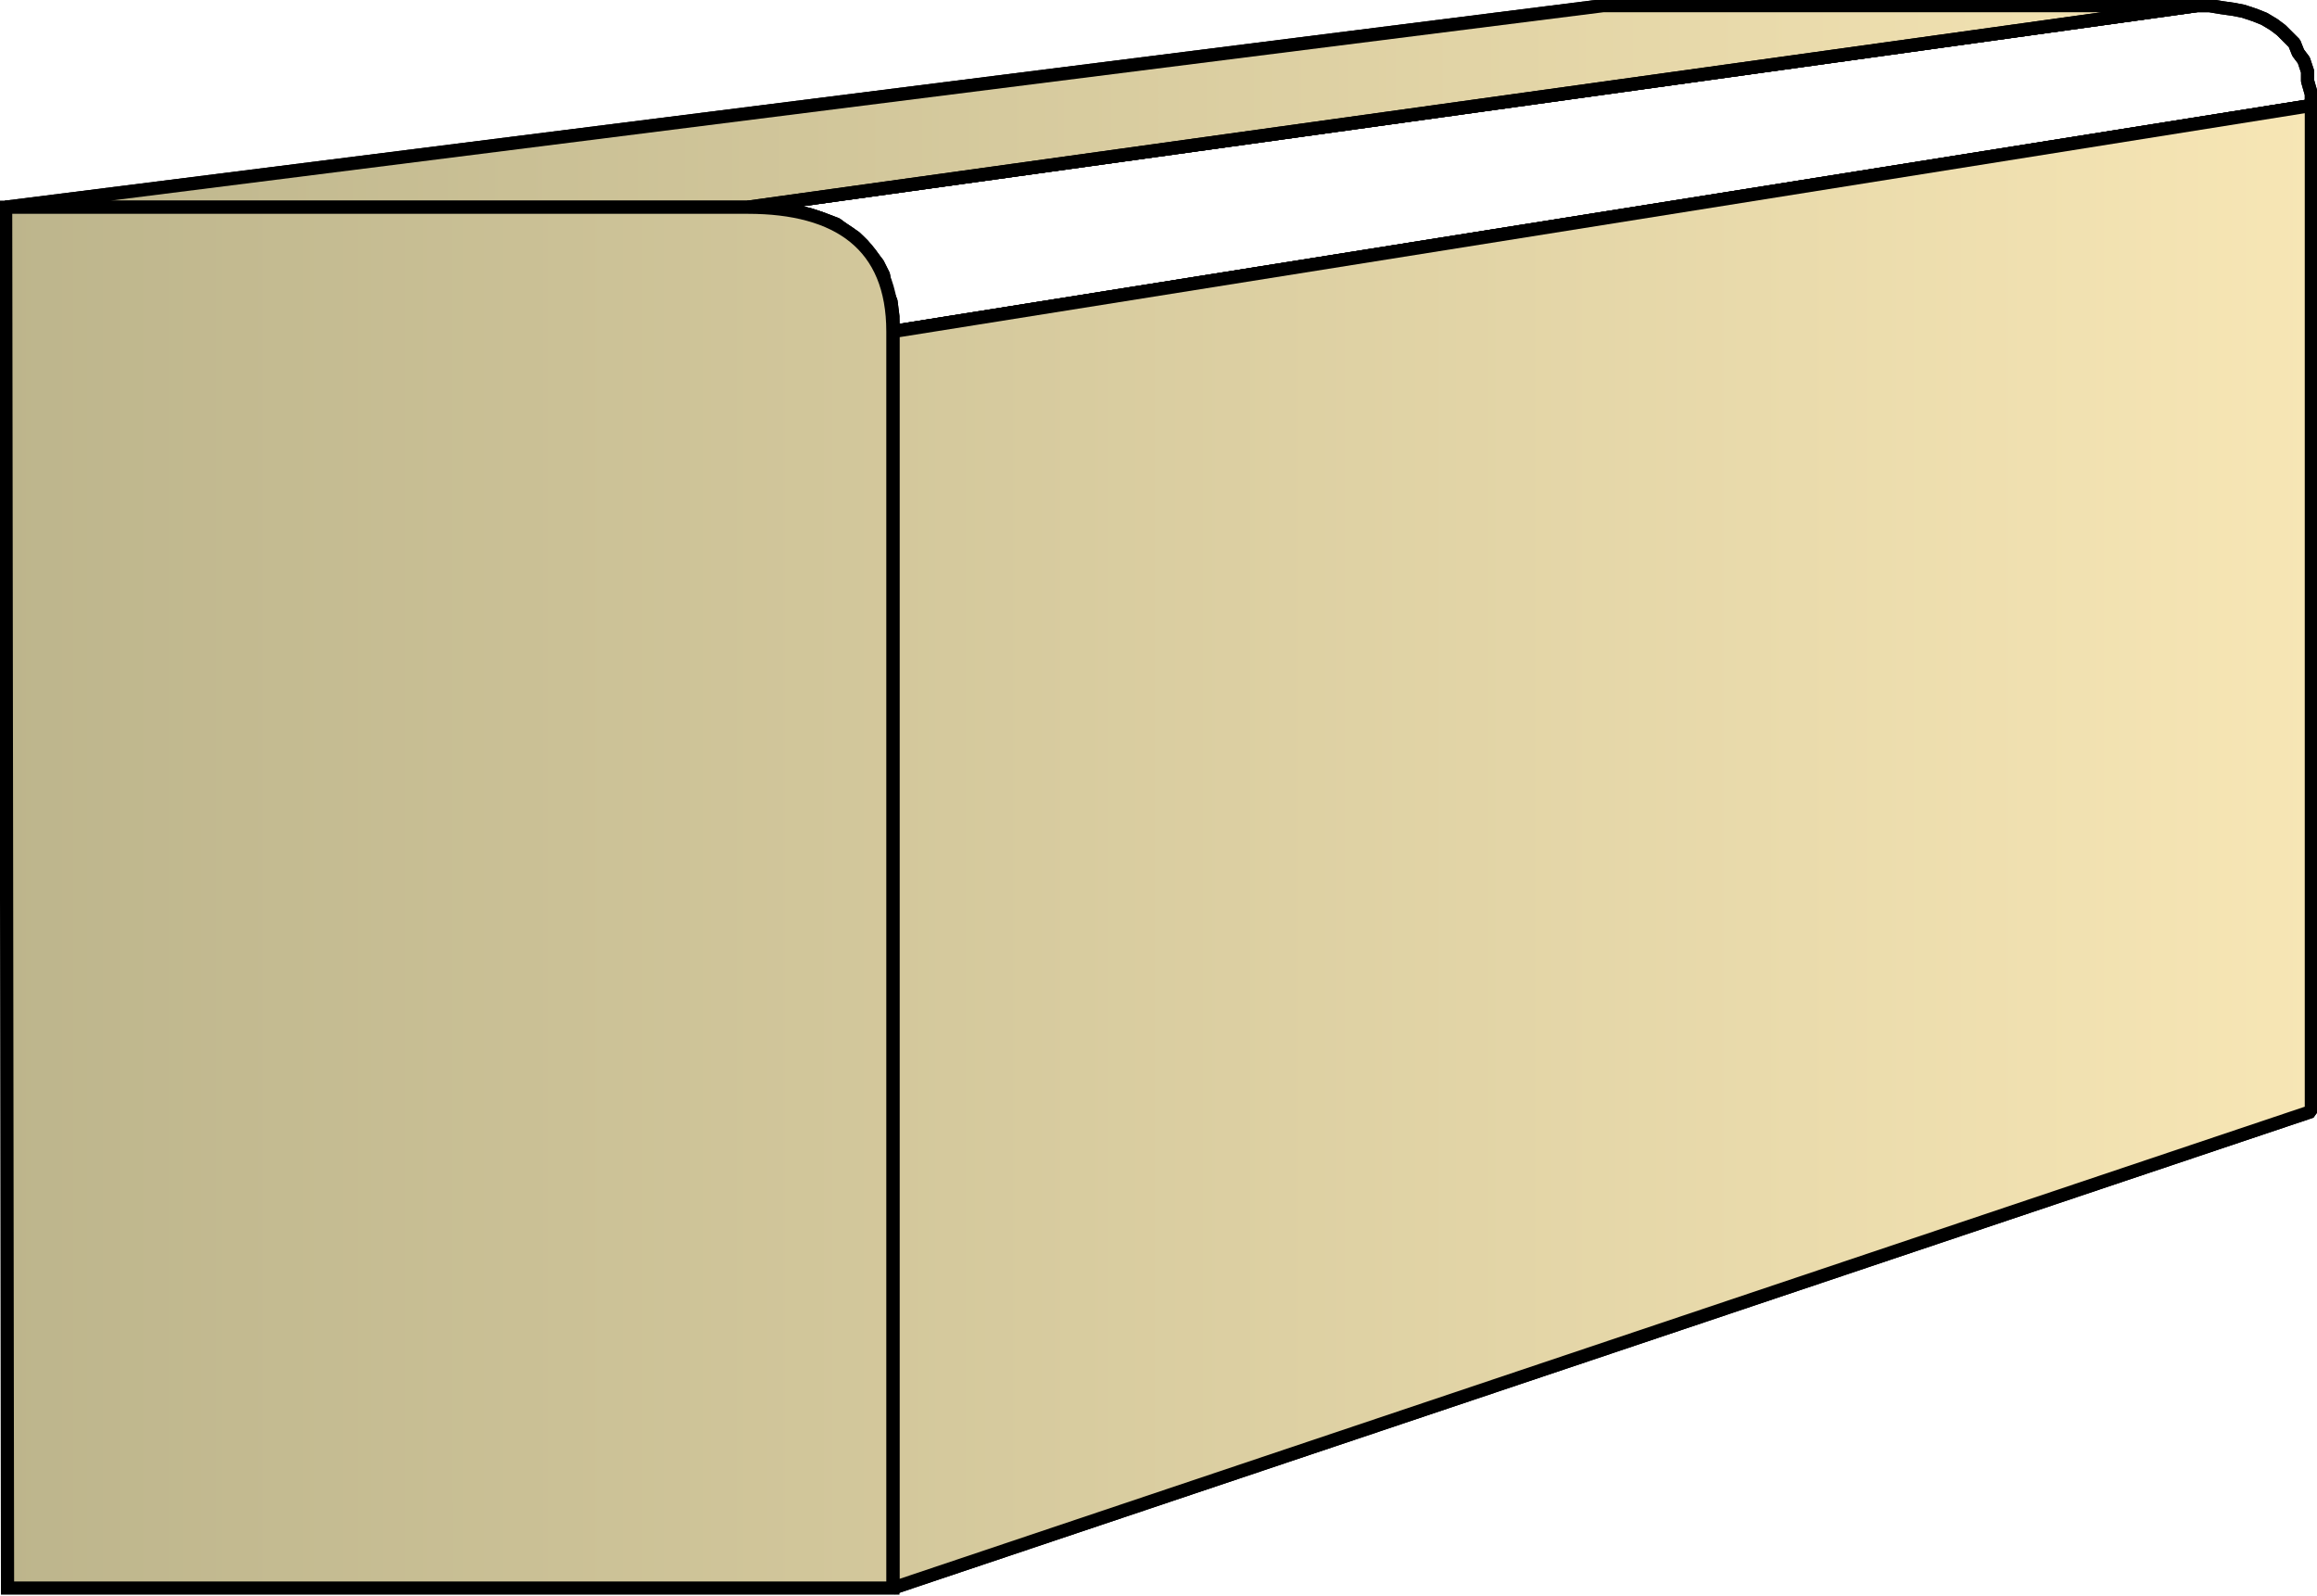 <svg xmlns="http://www.w3.org/2000/svg" xmlns:xlink="http://www.w3.org/1999/xlink" xml:space="preserve" style="shape-rendering:geometricPrecision;text-rendering:geometricPrecision;image-rendering:optimizeQuality;fill-rule:evenodd;clip-rule:evenodd" viewBox="0 0 1.23 0.847"><defs><linearGradient id="id0" x1=".003" x2="1.227" y1=".423" y2=".423" gradientUnits="userSpaceOnUse"><stop offset="0" style="stop-color:#bdb58c"/><stop offset="1" style="stop-color:#f7e6b5"/></linearGradient><linearGradient xlink:href="#id0" id="id1" x1=".003" x2="1.227" y1=".423" y2=".423" gradientUnits="userSpaceOnUse"/><style>.str0{stroke:#000;stroke-width:.007;stroke-linejoin:bevel}.fil1{fill:url(#id0)}.fil0{fill:url(#id1)}</style></defs><g id="Layer_x0020_1"><g id="_291098120"><path id="_291092696" d="M.003.11.851.003h.315L.397.11z" class="fil0 str0"/><path id="_291098648" d="m.397.11.769-.107h.007l.006.001.007.001.005.001.006.002.005.002.005.003.004.003.003.003.004.004.002.005.003.004.002.006v.005l.002.007v.006l-.753.12V.168L.473.16.47.153.469.146.466.14.462.135.458.13.454.126.448.122.444.119.436.116.43.114.422.112H.415L.406.11z" class="fil0 str0"/><path id="_291101576" d="m.474.176.753-.12V.59L.474.843z" class="fil1 str0"/><path d="M.003.11.851.003h.315L.397.11z" class="fil0 str0"/><path d="m.397.11.769-.107h.007l.006.001.007.001.005.001.006.002.005.002.005.003.004.003.003.003.004.004.002.005.003.004.002.006v.005l.002.007v.006l-.753.12V.168L.473.16.47.153.469.146.466.14.462.135.458.13.454.126.448.122.444.119.436.116.43.114.422.112H.415L.406.11z" class="fil0 str0"/><path d="m.474.176.753-.12V.59L.474.843z" class="fil1 str0"/></g><path d="M.003.11h.394c.048 0 .077.02.077.066v.667h-.47z" class="fil0" style="stroke:#000;stroke-width:.007"/></g></svg>